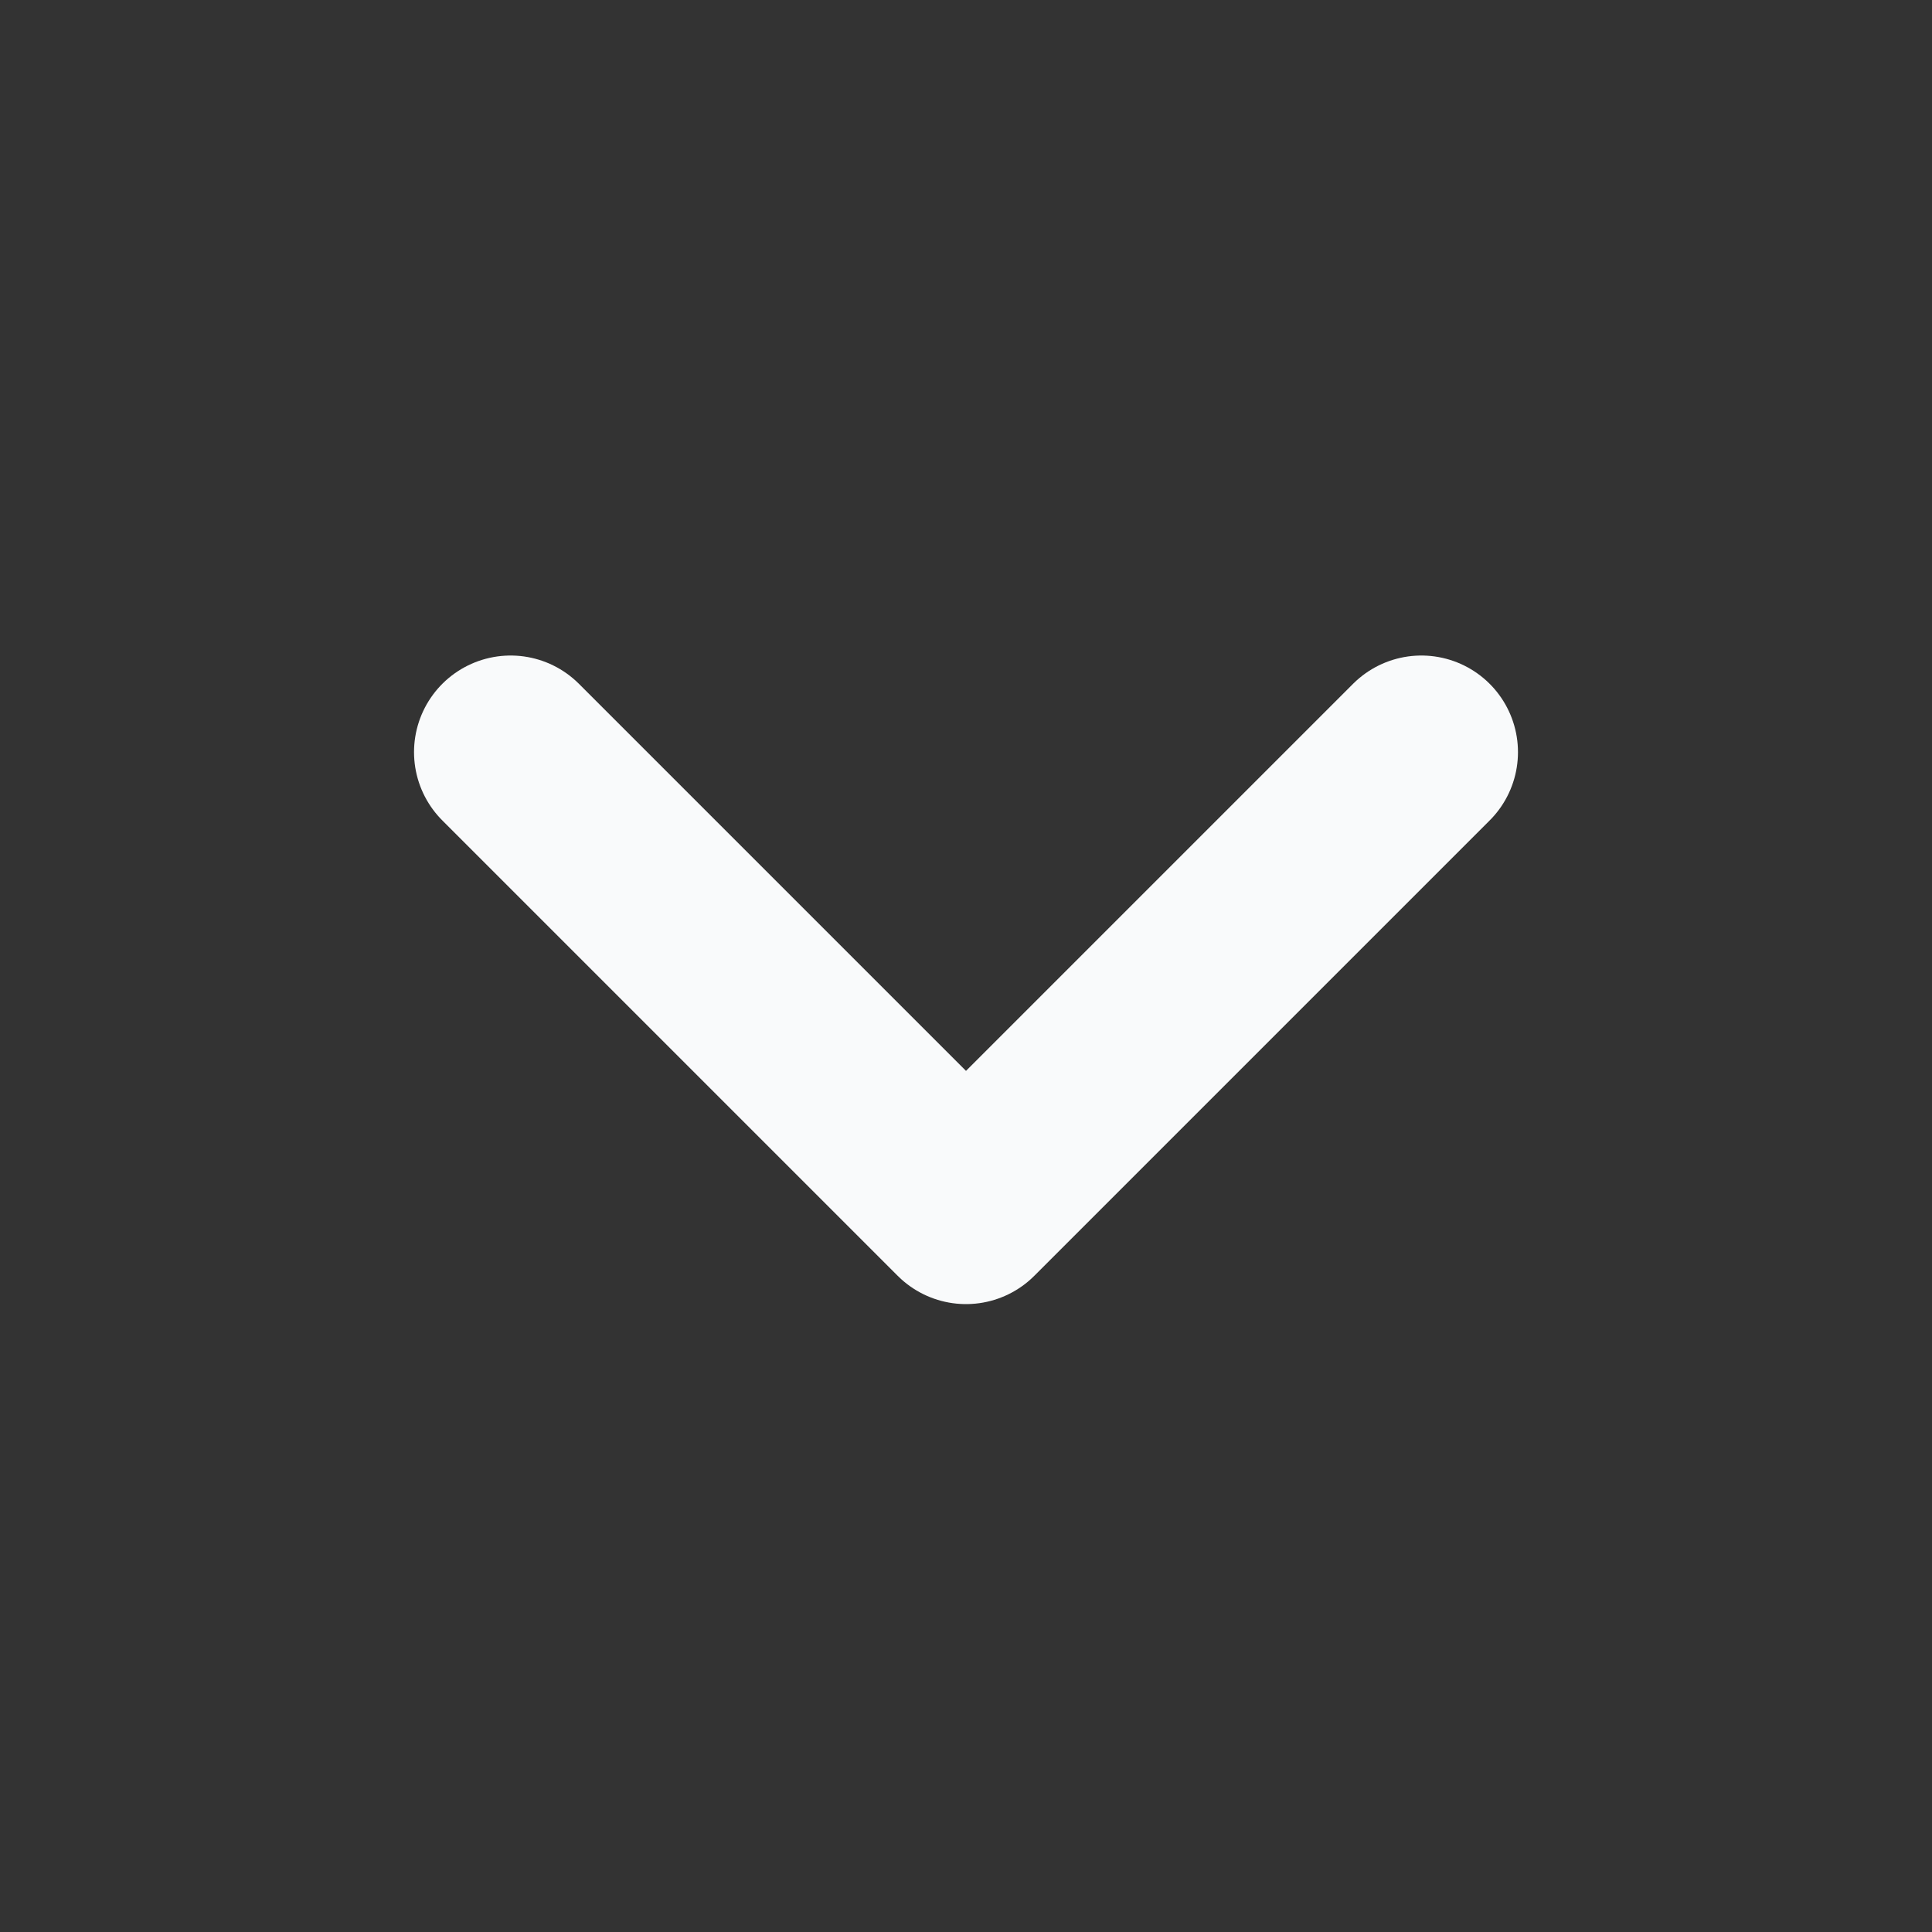 <svg width="20" height="20" viewBox="0 0 20 20" fill="none" xmlns="http://www.w3.org/2000/svg">
<rect x="0" y="0" width="20" height="20" fill="#333333" stroke="none"/>
<path d="M14.714 7.786L10 12.5L5.286 7.786" stroke="#F9FAFB" stroke-width="2" stroke-linecap="round" stroke-linejoin="round"/>
</svg>
